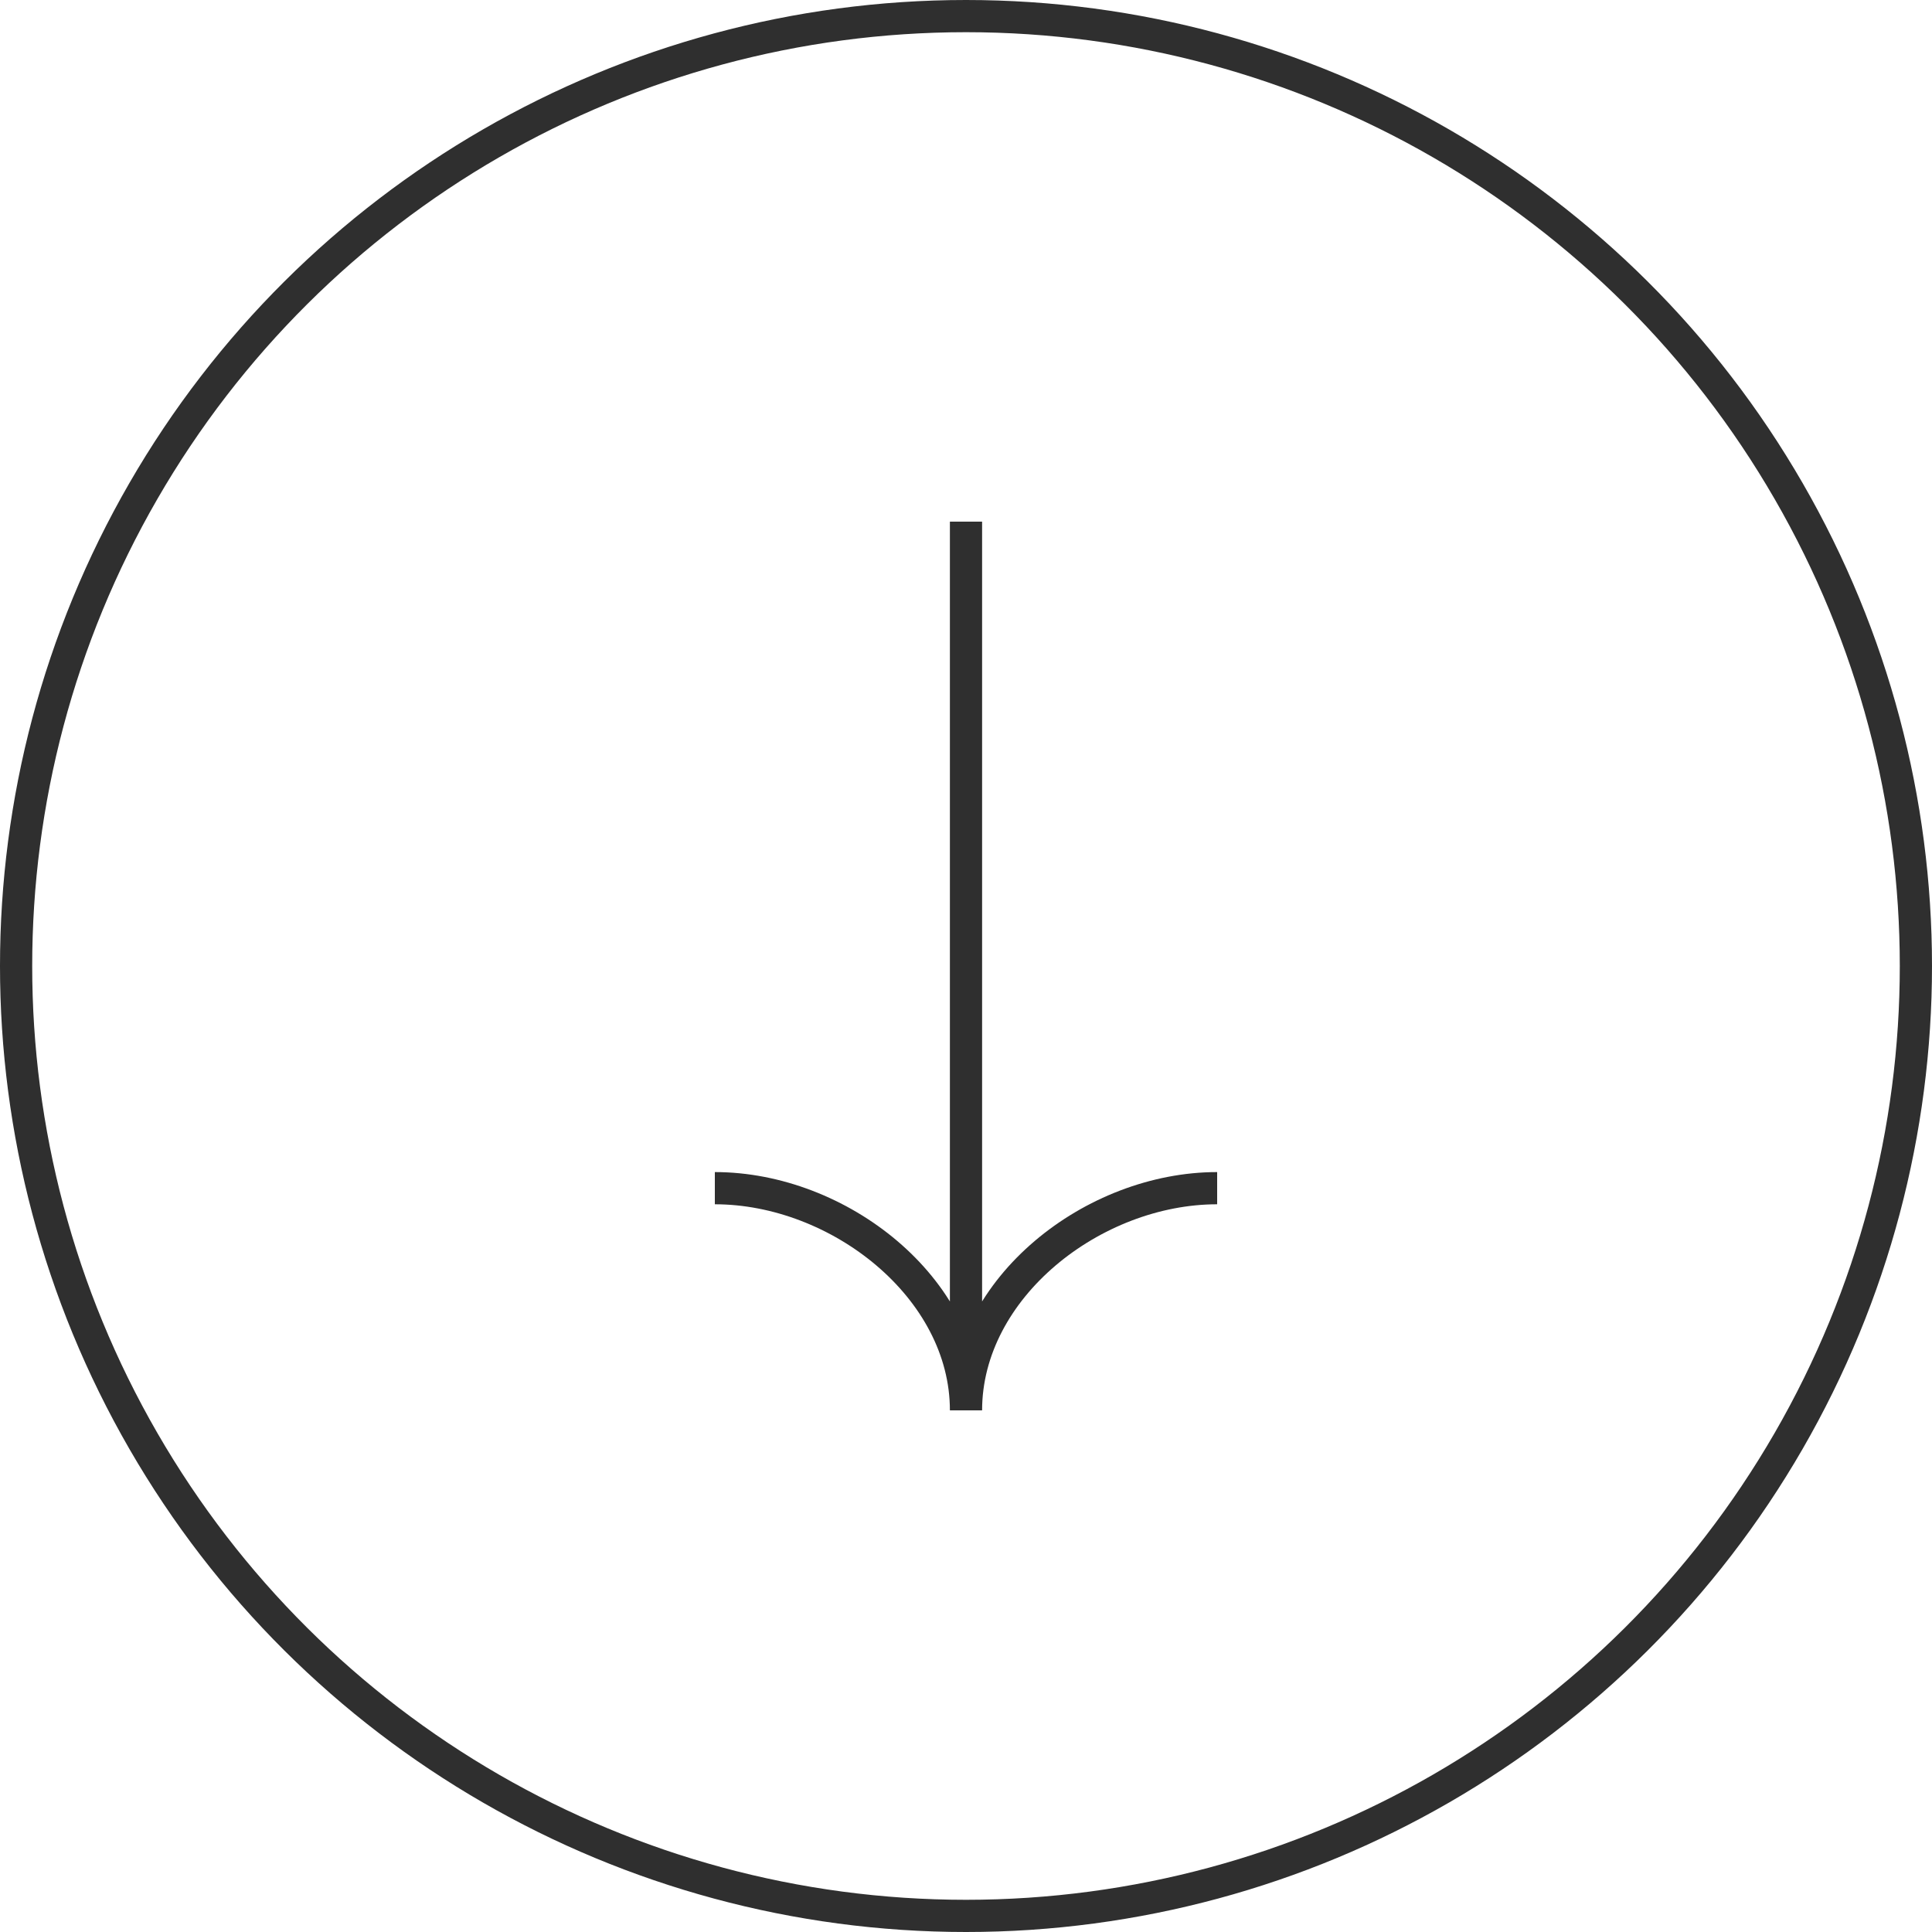 <?xml version="1.0" encoding="UTF-8"?> <svg xmlns="http://www.w3.org/2000/svg" width="60" height="60" viewBox="0 0 60 60" fill="none"> <circle cx="30" cy="30" r="29.5" transform="rotate(-90 30 30)" stroke="#2F2F2F"></circle> <path d="M30 16.2L30 43.8M30 43.8C30 39.989 26.046 36.9 22.2 36.9M30 43.8C30 39.989 33.954 36.9 37.8 36.9" stroke="#2F2F2F" stroke-linejoin="round"></path> </svg> 